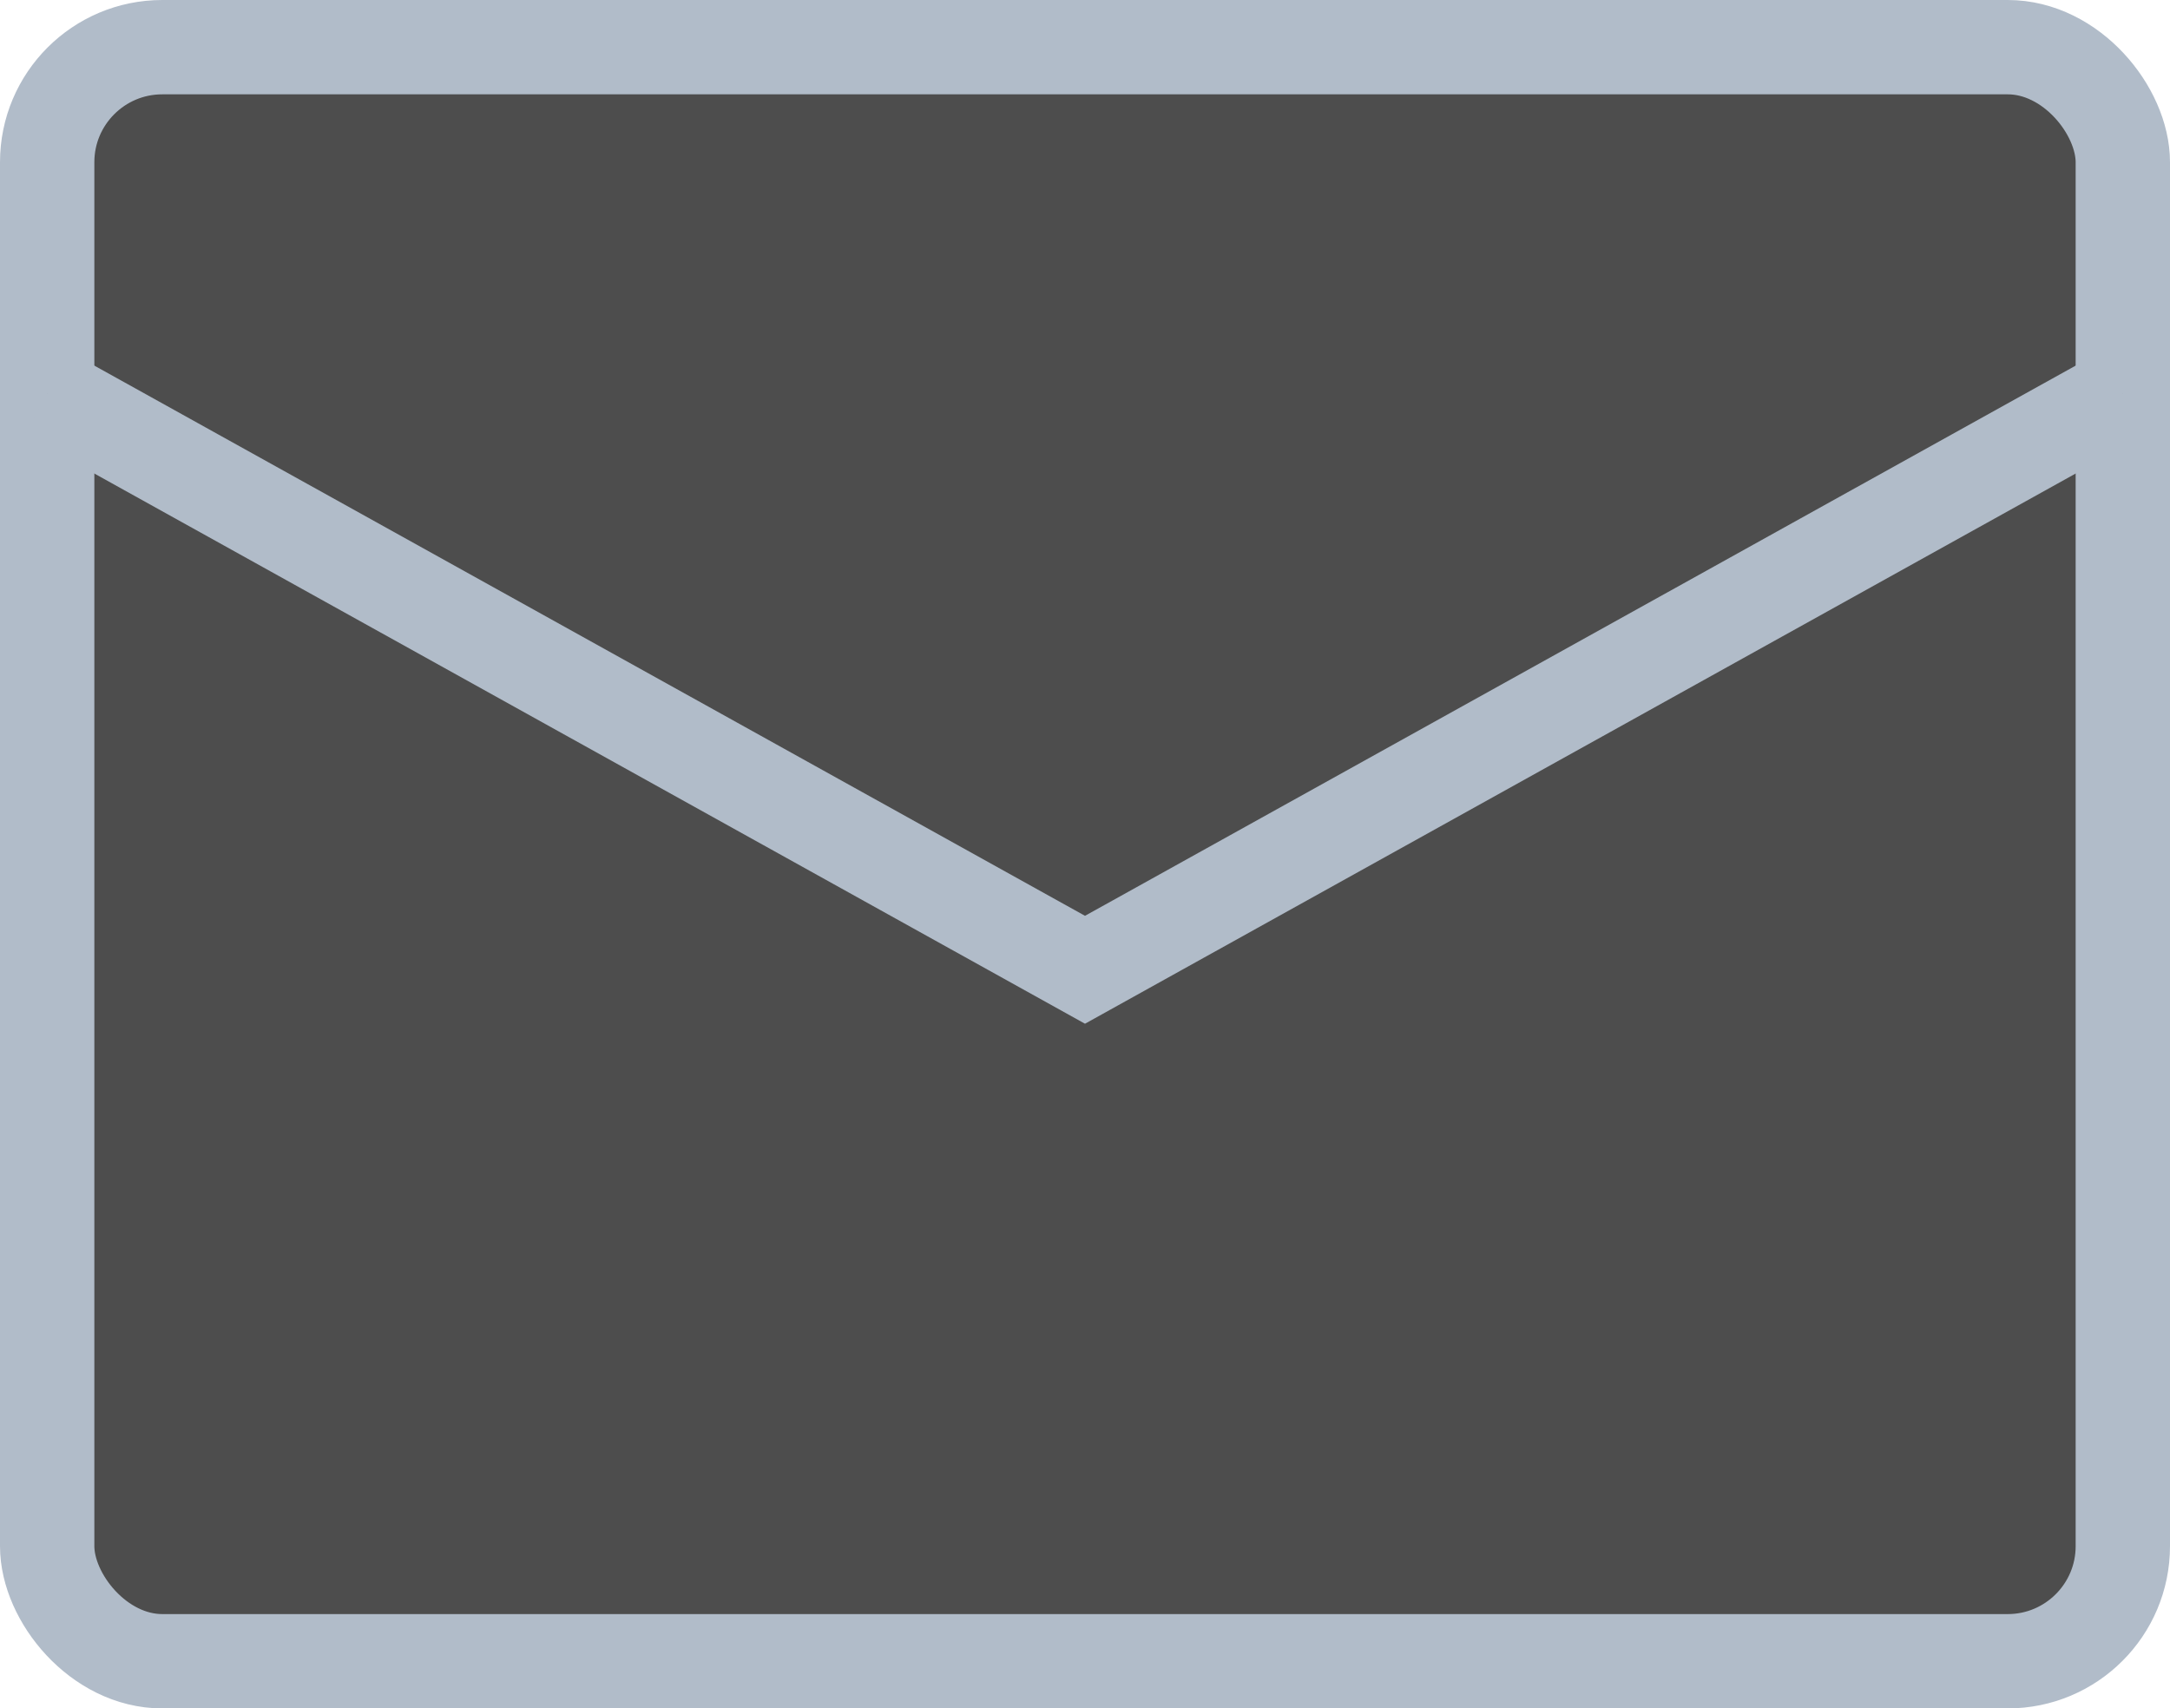 <svg xmlns="http://www.w3.org/2000/svg" viewBox="0 0 23 18.11"><defs><style>.cls-1{fill:#4d4d4d;stroke:#b1bcc9;stroke-miterlimit:10;}</style></defs><g id="Layer_2" data-name="Layer 2"><g id="Layer_1-2" data-name="Layer 1"><rect id="primary" class="cls-1" x="0.5" y="0.5" width="22" height="17.11" rx="1.22"/><polyline id="primary-2" class="cls-1" points="0.5 4.17 11.5 10.28 22.5 4.17"/></g></g></svg>
